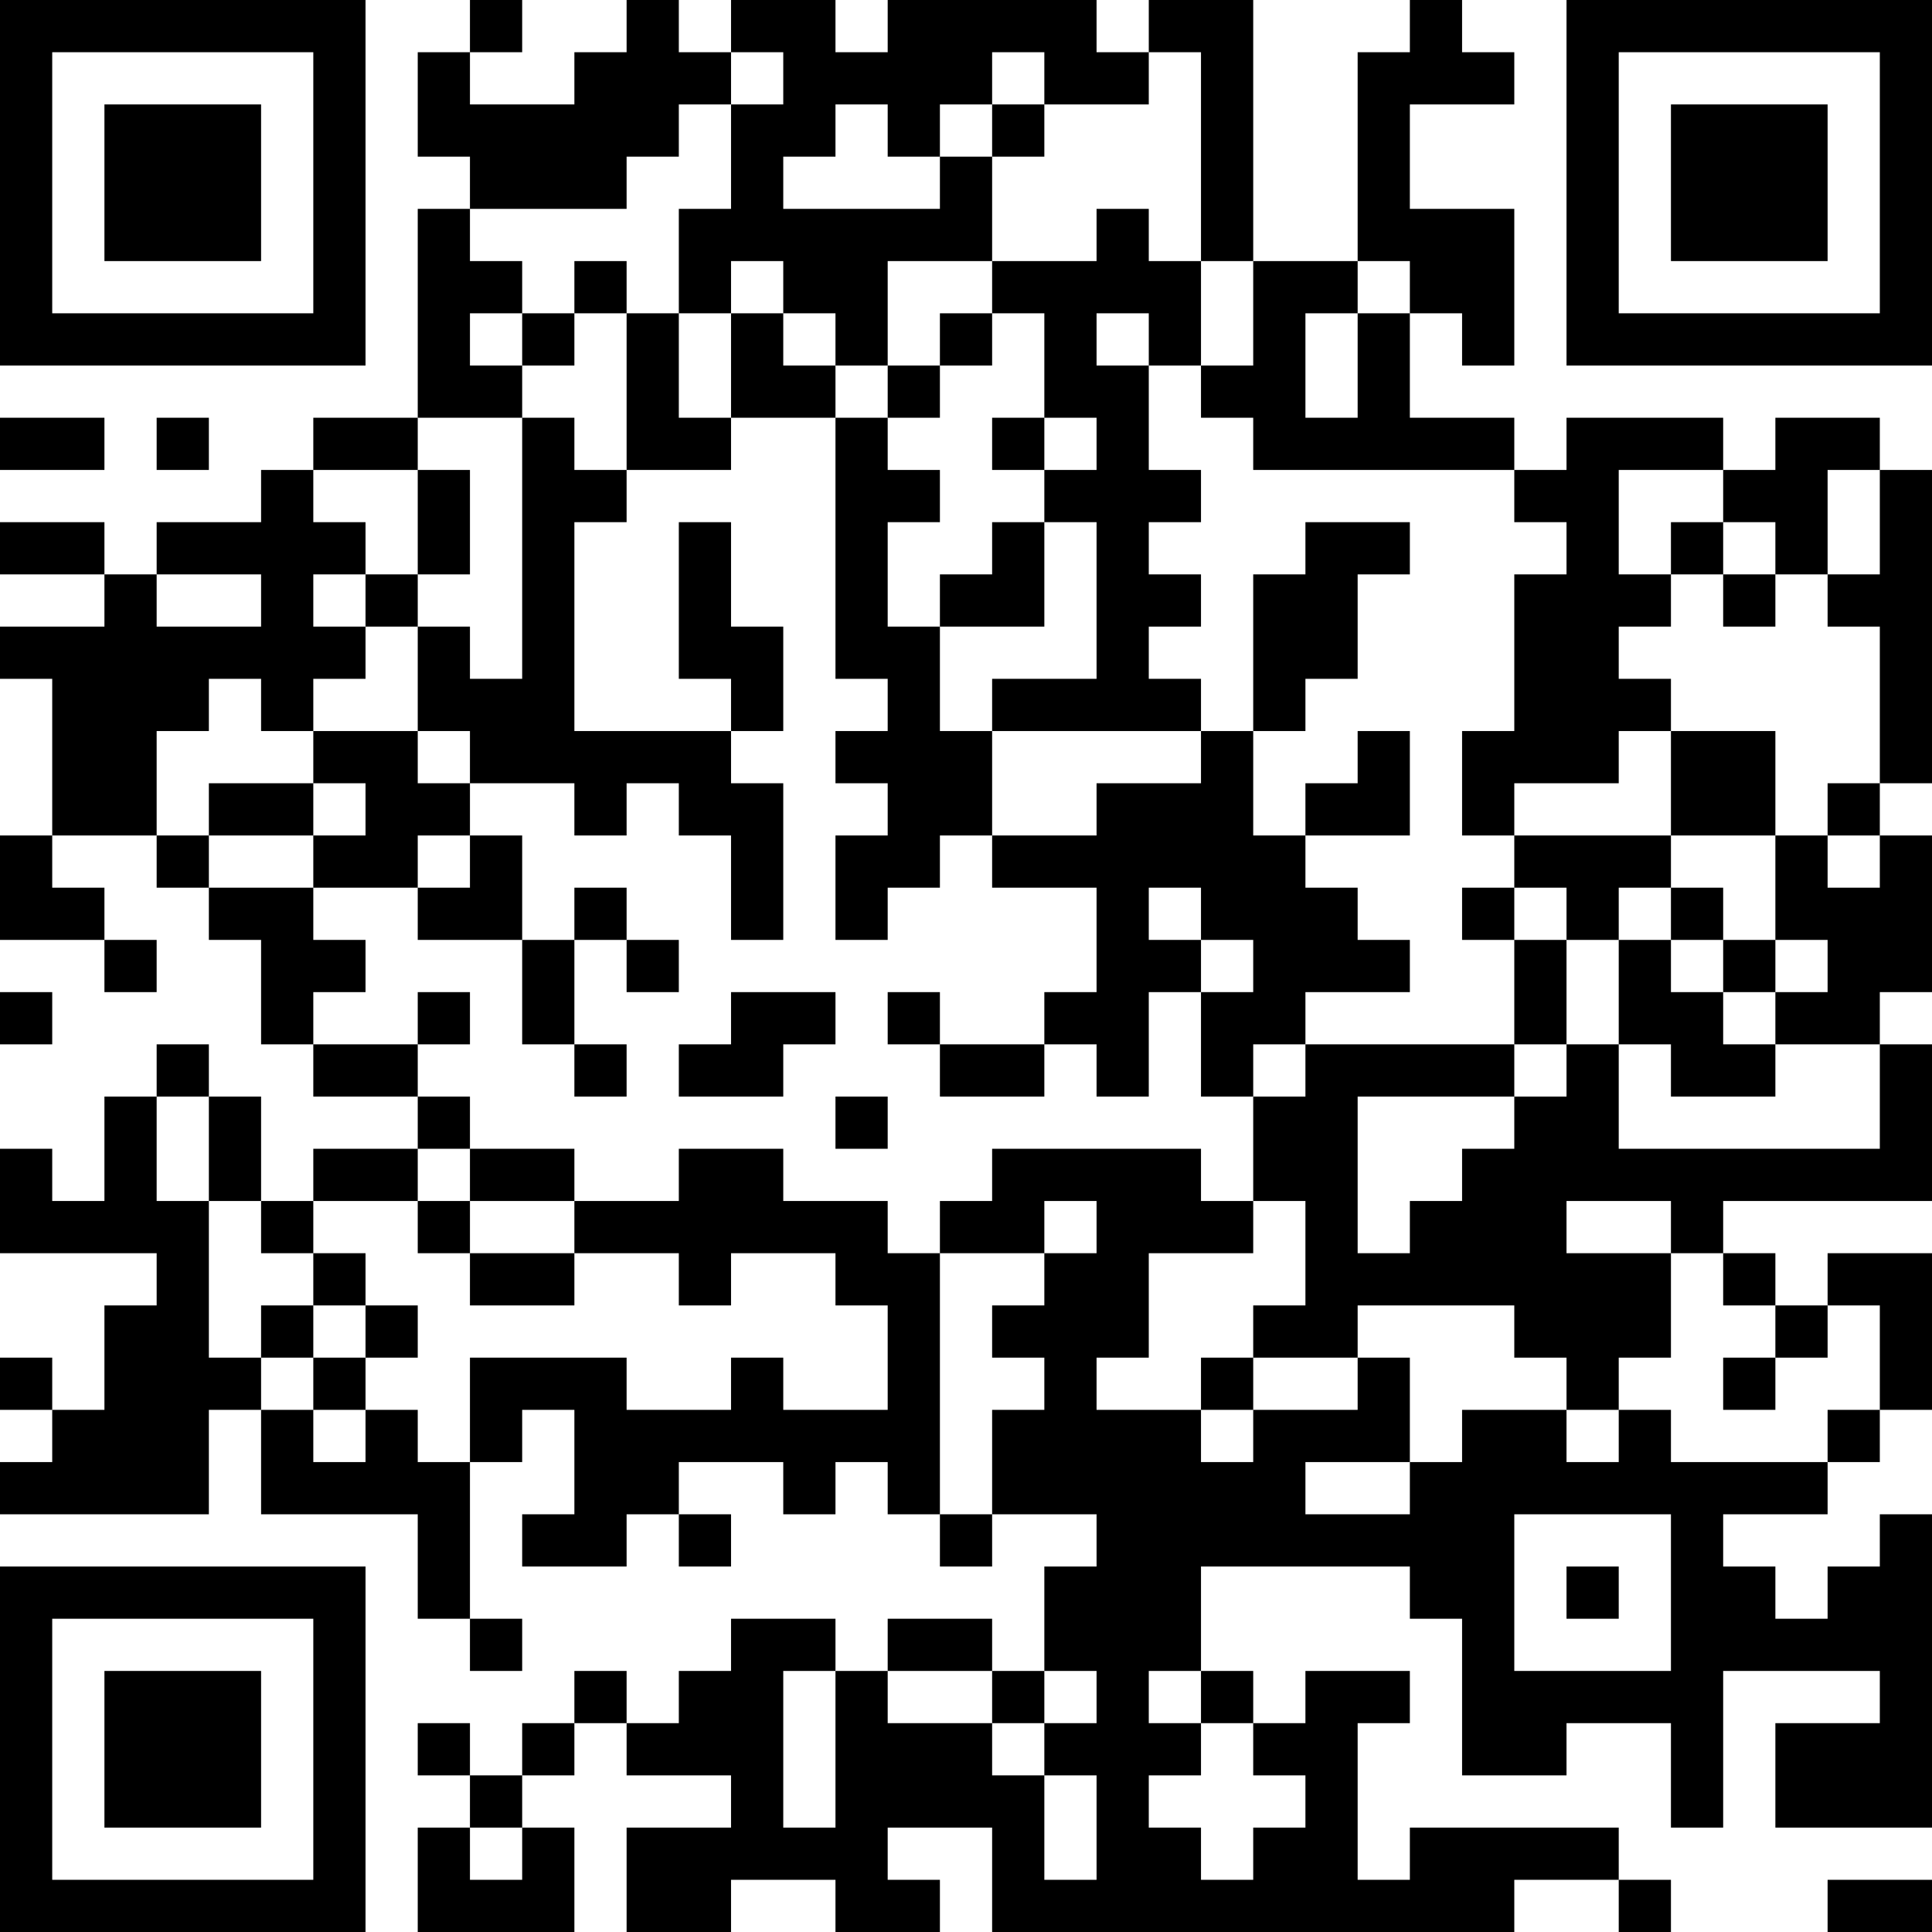 <?xml version="1.0" encoding="UTF-8"?>
<svg xmlns="http://www.w3.org/2000/svg" version="1.1" width="400" height="400" viewBox="0 0 400 400"><rect x="0" y="0" width="400" height="400" fill="#ffffff"/><g transform="scale(10.811)"><g transform="translate(0,0)"><path fill-rule="evenodd" d="M9 0L9 1L8 1L8 3L9 3L9 4L8 4L8 8L6 8L6 9L5 9L5 10L3 10L3 11L2 11L2 10L0 10L0 11L2 11L2 12L0 12L0 13L1 13L1 16L0 16L0 18L2 18L2 19L3 19L3 18L2 18L2 17L1 17L1 16L3 16L3 17L4 17L4 18L5 18L5 20L6 20L6 21L8 21L8 22L6 22L6 23L5 23L5 21L4 21L4 20L3 20L3 21L2 21L2 23L1 23L1 22L0 22L0 24L3 24L3 25L2 25L2 27L1 27L1 26L0 26L0 27L1 27L1 28L0 28L0 29L4 29L4 27L5 27L5 29L8 29L8 31L9 31L9 32L10 32L10 31L9 31L9 28L10 28L10 27L11 27L11 29L10 29L10 30L12 30L12 29L13 29L13 30L14 30L14 29L13 29L13 28L15 28L15 29L16 29L16 28L17 28L17 29L18 29L18 30L19 30L19 29L21 29L21 30L20 30L20 32L19 32L19 31L17 31L17 32L16 32L16 31L14 31L14 32L13 32L13 33L12 33L12 32L11 32L11 33L10 33L10 34L9 34L9 33L8 33L8 34L9 34L9 35L8 35L8 37L11 37L11 35L10 35L10 34L11 34L11 33L12 33L12 34L14 34L14 35L12 35L12 37L14 37L14 36L16 36L16 37L18 37L18 36L17 36L17 35L19 35L19 37L29 37L29 36L31 36L31 37L32 37L32 36L31 36L31 35L27 35L27 36L26 36L26 33L27 33L27 32L25 32L25 33L24 33L24 32L23 32L23 30L27 30L27 31L28 31L28 34L30 34L30 33L32 33L32 35L33 35L33 32L36 32L36 33L34 33L34 35L37 35L37 29L36 29L36 30L35 30L35 31L34 31L34 30L33 30L33 29L35 29L35 28L36 28L36 27L37 27L37 24L35 24L35 25L34 25L34 24L33 24L33 23L37 23L37 20L36 20L36 19L37 19L37 16L36 16L36 15L37 15L37 9L36 9L36 8L34 8L34 9L33 9L33 8L30 8L30 9L29 9L29 8L27 8L27 6L28 6L28 7L29 7L29 4L27 4L27 2L29 2L29 1L28 1L28 0L27 0L27 1L26 1L26 5L24 5L24 0L22 0L22 1L21 1L21 0L17 0L17 1L16 1L16 0L14 0L14 1L13 1L13 0L12 0L12 1L11 1L11 2L9 2L9 1L10 1L10 0ZM14 1L14 2L13 2L13 3L12 3L12 4L9 4L9 5L10 5L10 6L9 6L9 7L10 7L10 8L8 8L8 9L6 9L6 10L7 10L7 11L6 11L6 12L7 12L7 13L6 13L6 14L5 14L5 13L4 13L4 14L3 14L3 16L4 16L4 17L6 17L6 18L7 18L7 19L6 19L6 20L8 20L8 21L9 21L9 22L8 22L8 23L6 23L6 24L5 24L5 23L4 23L4 21L3 21L3 23L4 23L4 26L5 26L5 27L6 27L6 28L7 28L7 27L8 27L8 28L9 28L9 26L12 26L12 27L14 27L14 26L15 26L15 27L17 27L17 25L16 25L16 24L14 24L14 25L13 25L13 24L11 24L11 23L13 23L13 22L15 22L15 23L17 23L17 24L18 24L18 29L19 29L19 27L20 27L20 26L19 26L19 25L20 25L20 24L21 24L21 23L20 23L20 24L18 24L18 23L19 23L19 22L23 22L23 23L24 23L24 24L22 24L22 26L21 26L21 27L23 27L23 28L24 28L24 27L26 27L26 26L27 26L27 28L25 28L25 29L27 29L27 28L28 28L28 27L30 27L30 28L31 28L31 27L32 27L32 28L35 28L35 27L36 27L36 25L35 25L35 26L34 26L34 25L33 25L33 24L32 24L32 23L30 23L30 24L32 24L32 26L31 26L31 27L30 27L30 26L29 26L29 25L26 25L26 26L24 26L24 25L25 25L25 23L24 23L24 21L25 21L25 20L29 20L29 21L26 21L26 24L27 24L27 23L28 23L28 22L29 22L29 21L30 21L30 20L31 20L31 22L36 22L36 20L34 20L34 19L35 19L35 18L34 18L34 16L35 16L35 17L36 17L36 16L35 16L35 15L36 15L36 12L35 12L35 11L36 11L36 9L35 9L35 11L34 11L34 10L33 10L33 9L31 9L31 11L32 11L32 12L31 12L31 13L32 13L32 14L31 14L31 15L29 15L29 16L28 16L28 14L29 14L29 11L30 11L30 10L29 10L29 9L24 9L24 8L23 8L23 7L24 7L24 5L23 5L23 1L22 1L22 2L20 2L20 1L19 1L19 2L18 2L18 3L17 3L17 2L16 2L16 3L15 3L15 4L18 4L18 3L19 3L19 5L17 5L17 7L16 7L16 6L15 6L15 5L14 5L14 6L13 6L13 4L14 4L14 2L15 2L15 1ZM19 2L19 3L20 3L20 2ZM21 4L21 5L19 5L19 6L18 6L18 7L17 7L17 8L16 8L16 7L15 7L15 6L14 6L14 8L13 8L13 6L12 6L12 5L11 5L11 6L10 6L10 7L11 7L11 6L12 6L12 9L11 9L11 8L10 8L10 13L9 13L9 12L8 12L8 11L9 11L9 9L8 9L8 11L7 11L7 12L8 12L8 14L6 14L6 15L4 15L4 16L6 16L6 17L8 17L8 18L10 18L10 20L11 20L11 21L12 21L12 20L11 20L11 18L12 18L12 19L13 19L13 18L12 18L12 17L11 17L11 18L10 18L10 16L9 16L9 15L11 15L11 16L12 16L12 15L13 15L13 16L14 16L14 18L15 18L15 15L14 15L14 14L15 14L15 12L14 12L14 10L13 10L13 13L14 13L14 14L11 14L11 10L12 10L12 9L14 9L14 8L16 8L16 13L17 13L17 14L16 14L16 15L17 15L17 16L16 16L16 18L17 18L17 17L18 17L18 16L19 16L19 17L21 17L21 19L20 19L20 20L18 20L18 19L17 19L17 20L18 20L18 21L20 21L20 20L21 20L21 21L22 21L22 19L23 19L23 21L24 21L24 20L25 20L25 19L27 19L27 18L26 18L26 17L25 17L25 16L27 16L27 14L26 14L26 15L25 15L25 16L24 16L24 14L25 14L25 13L26 13L26 11L27 11L27 10L25 10L25 11L24 11L24 14L23 14L23 13L22 13L22 12L23 12L23 11L22 11L22 10L23 10L23 9L22 9L22 7L23 7L23 5L22 5L22 4ZM26 5L26 6L25 6L25 8L26 8L26 6L27 6L27 5ZM19 6L19 7L18 7L18 8L17 8L17 9L18 9L18 10L17 10L17 12L18 12L18 14L19 14L19 16L21 16L21 15L23 15L23 14L19 14L19 13L21 13L21 10L20 10L20 9L21 9L21 8L20 8L20 6ZM21 6L21 7L22 7L22 6ZM0 8L0 9L2 9L2 8ZM3 8L3 9L4 9L4 8ZM19 8L19 9L20 9L20 8ZM19 10L19 11L18 11L18 12L20 12L20 10ZM32 10L32 11L33 11L33 12L34 12L34 11L33 11L33 10ZM3 11L3 12L5 12L5 11ZM8 14L8 15L9 15L9 14ZM32 14L32 16L29 16L29 17L28 17L28 18L29 18L29 20L30 20L30 18L31 18L31 20L32 20L32 21L34 21L34 20L33 20L33 19L34 19L34 18L33 18L33 17L32 17L32 16L34 16L34 14ZM6 15L6 16L7 16L7 15ZM8 16L8 17L9 17L9 16ZM22 17L22 18L23 18L23 19L24 19L24 18L23 18L23 17ZM29 17L29 18L30 18L30 17ZM31 17L31 18L32 18L32 19L33 19L33 18L32 18L32 17ZM0 19L0 20L1 20L1 19ZM8 19L8 20L9 20L9 19ZM14 19L14 20L13 20L13 21L15 21L15 20L16 20L16 19ZM16 21L16 22L17 22L17 21ZM9 22L9 23L8 23L8 24L9 24L9 25L11 25L11 24L9 24L9 23L11 23L11 22ZM6 24L6 25L5 25L5 26L6 26L6 27L7 27L7 26L8 26L8 25L7 25L7 24ZM6 25L6 26L7 26L7 25ZM23 26L23 27L24 27L24 26ZM33 26L33 27L34 27L34 26ZM29 29L29 32L32 32L32 29ZM30 30L30 31L31 31L31 30ZM15 32L15 35L16 35L16 32ZM17 32L17 33L19 33L19 34L20 34L20 36L21 36L21 34L20 34L20 33L21 33L21 32L20 32L20 33L19 33L19 32ZM22 32L22 33L23 33L23 34L22 34L22 35L23 35L23 36L24 36L24 35L25 35L25 34L24 34L24 33L23 33L23 32ZM9 35L9 36L10 36L10 35ZM35 36L35 37L37 37L37 36ZM0 0L0 7L7 7L7 0ZM1 1L1 6L6 6L6 1ZM2 2L2 5L5 5L5 2ZM30 0L30 7L37 7L37 0ZM31 1L31 6L36 6L36 1ZM32 2L32 5L35 5L35 2ZM0 30L0 37L7 37L7 30ZM1 31L1 36L6 36L6 31ZM2 32L2 35L5 35L5 32Z" fill="#000000"/></g></g></svg>
